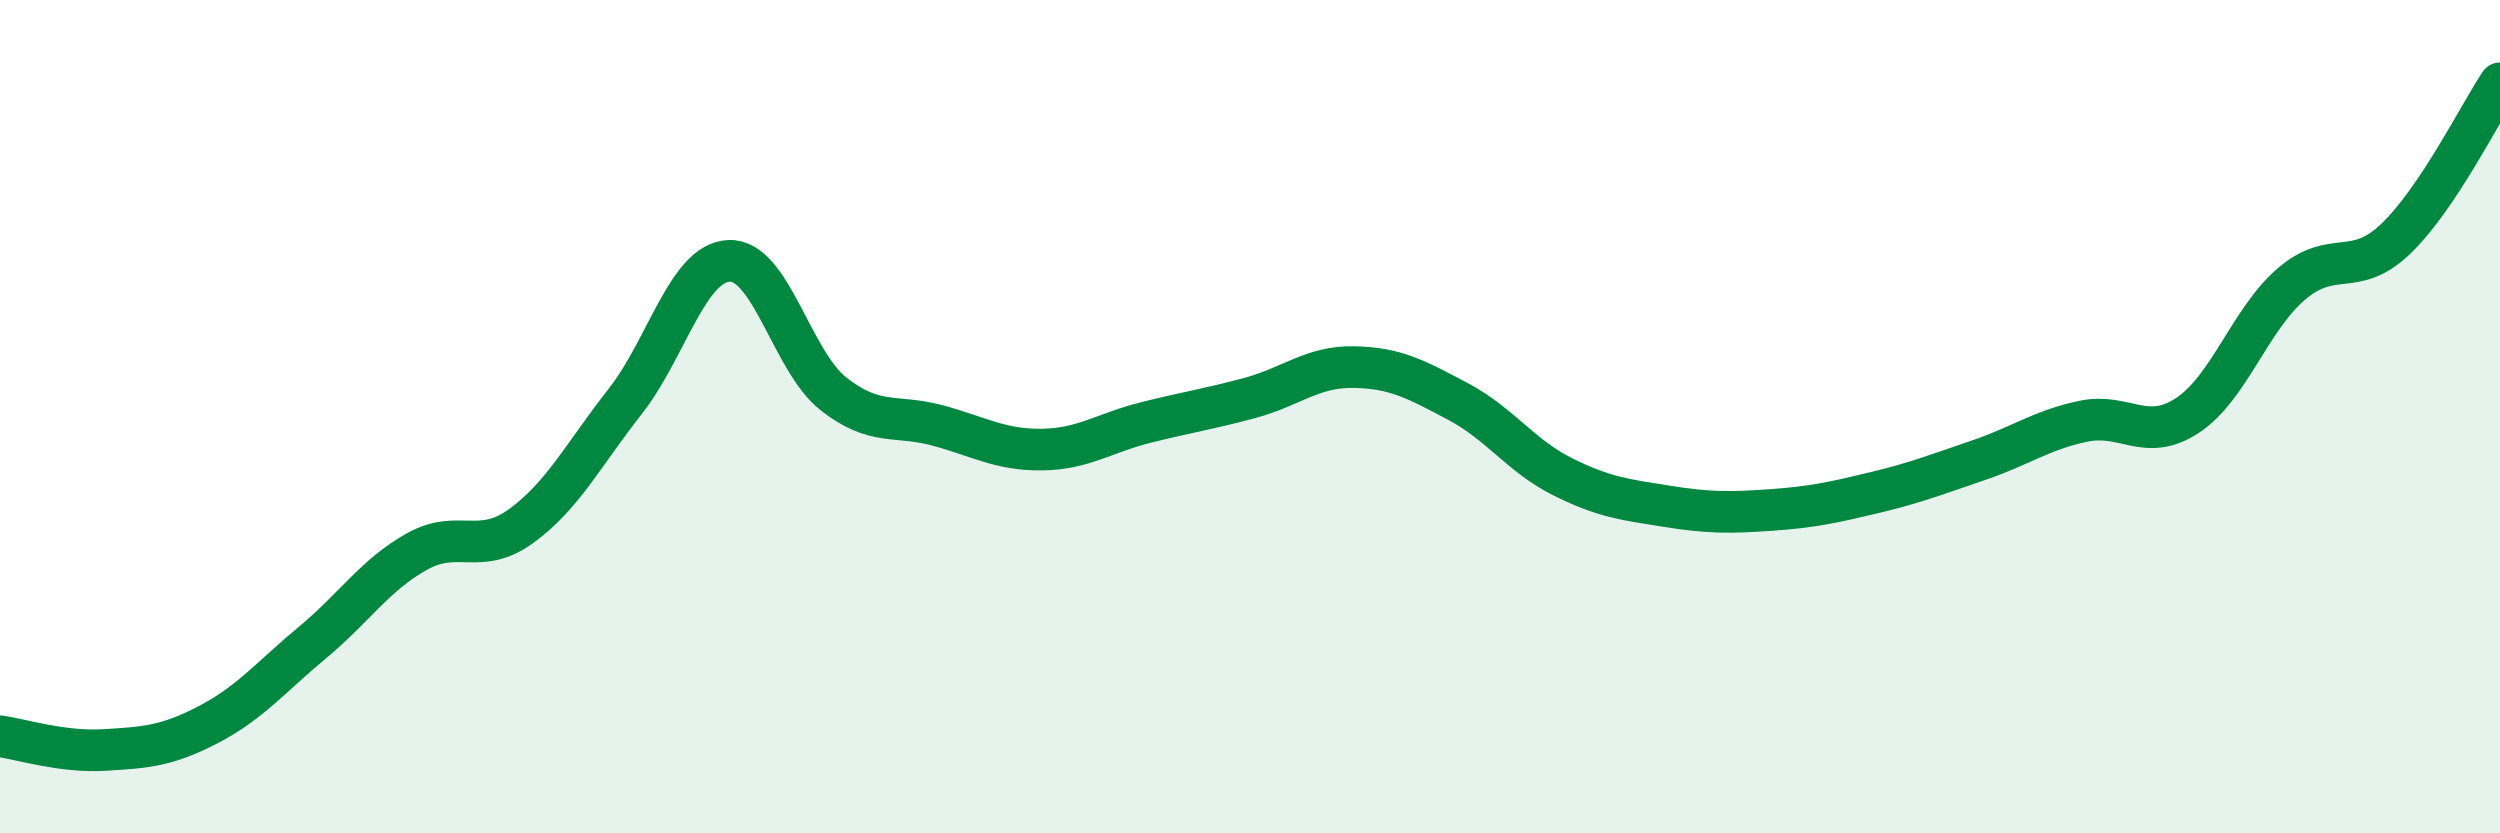 
    <svg width="60" height="20" viewBox="0 0 60 20" xmlns="http://www.w3.org/2000/svg">
      <path
        d="M 0,17.67 C 0.5,17.74 1.5,18.06 2.5,18 C 3.5,17.94 4,17.91 5,17.39 C 6,16.87 6.5,16.25 7.5,15.42 C 8.5,14.59 9,13.8 10,13.24 C 11,12.68 11.5,13.35 12.5,12.63 C 13.5,11.91 14,10.91 15,9.64 C 16,8.37 16.5,6.3 17.5,6.26 C 18.5,6.22 19,8.66 20,9.45 C 21,10.24 21.5,9.94 22.5,10.21 C 23.5,10.48 24,10.8 25,10.79 C 26,10.78 26.5,10.39 27.5,10.14 C 28.5,9.89 29,9.82 30,9.55 C 31,9.28 31.5,8.79 32.5,8.81 C 33.5,8.83 34,9.11 35,9.64 C 36,10.17 36.5,10.94 37.5,11.44 C 38.5,11.94 39,11.99 40,12.15 C 41,12.31 41.5,12.31 42.5,12.24 C 43.5,12.17 44,12.06 45,11.82 C 46,11.58 46.5,11.38 47.5,11.04 C 48.5,10.7 49,10.32 50,10.11 C 51,9.9 51.5,10.63 52.5,9.97 C 53.5,9.31 54,7.66 55,6.81 C 56,5.96 56.5,6.69 57.5,5.73 C 58.5,4.77 59.5,2.75 60,2L60 20L0 20Z"
        fill="#008740"
        opacity="0.1"
        stroke-linecap="round"
        stroke-linejoin="round"
      />
      <path
        d="M 0,17.67 C 0.5,17.74 1.5,18.06 2.5,18 C 3.5,17.94 4,17.91 5,17.39 C 6,16.87 6.5,16.25 7.5,15.42 C 8.5,14.59 9,13.8 10,13.24 C 11,12.68 11.5,13.35 12.5,12.63 C 13.5,11.91 14,10.91 15,9.64 C 16,8.37 16.5,6.3 17.5,6.26 C 18.5,6.22 19,8.66 20,9.45 C 21,10.24 21.5,9.94 22.5,10.21 C 23.5,10.48 24,10.8 25,10.79 C 26,10.78 26.5,10.39 27.5,10.14 C 28.5,9.89 29,9.82 30,9.55 C 31,9.28 31.5,8.79 32.5,8.81 C 33.5,8.83 34,9.11 35,9.64 C 36,10.17 36.5,10.94 37.5,11.44 C 38.5,11.94 39,11.99 40,12.15 C 41,12.31 41.5,12.31 42.5,12.24 C 43.5,12.17 44,12.06 45,11.82 C 46,11.58 46.5,11.38 47.5,11.04 C 48.5,10.7 49,10.32 50,10.11 C 51,9.9 51.5,10.63 52.5,9.97 C 53.5,9.31 54,7.66 55,6.81 C 56,5.96 56.5,6.69 57.5,5.73 C 58.5,4.77 59.5,2.75 60,2"
        stroke="#008740"
        stroke-width="1"
        fill="none"
        stroke-linecap="round"
        stroke-linejoin="round"
      />
    </svg>
  